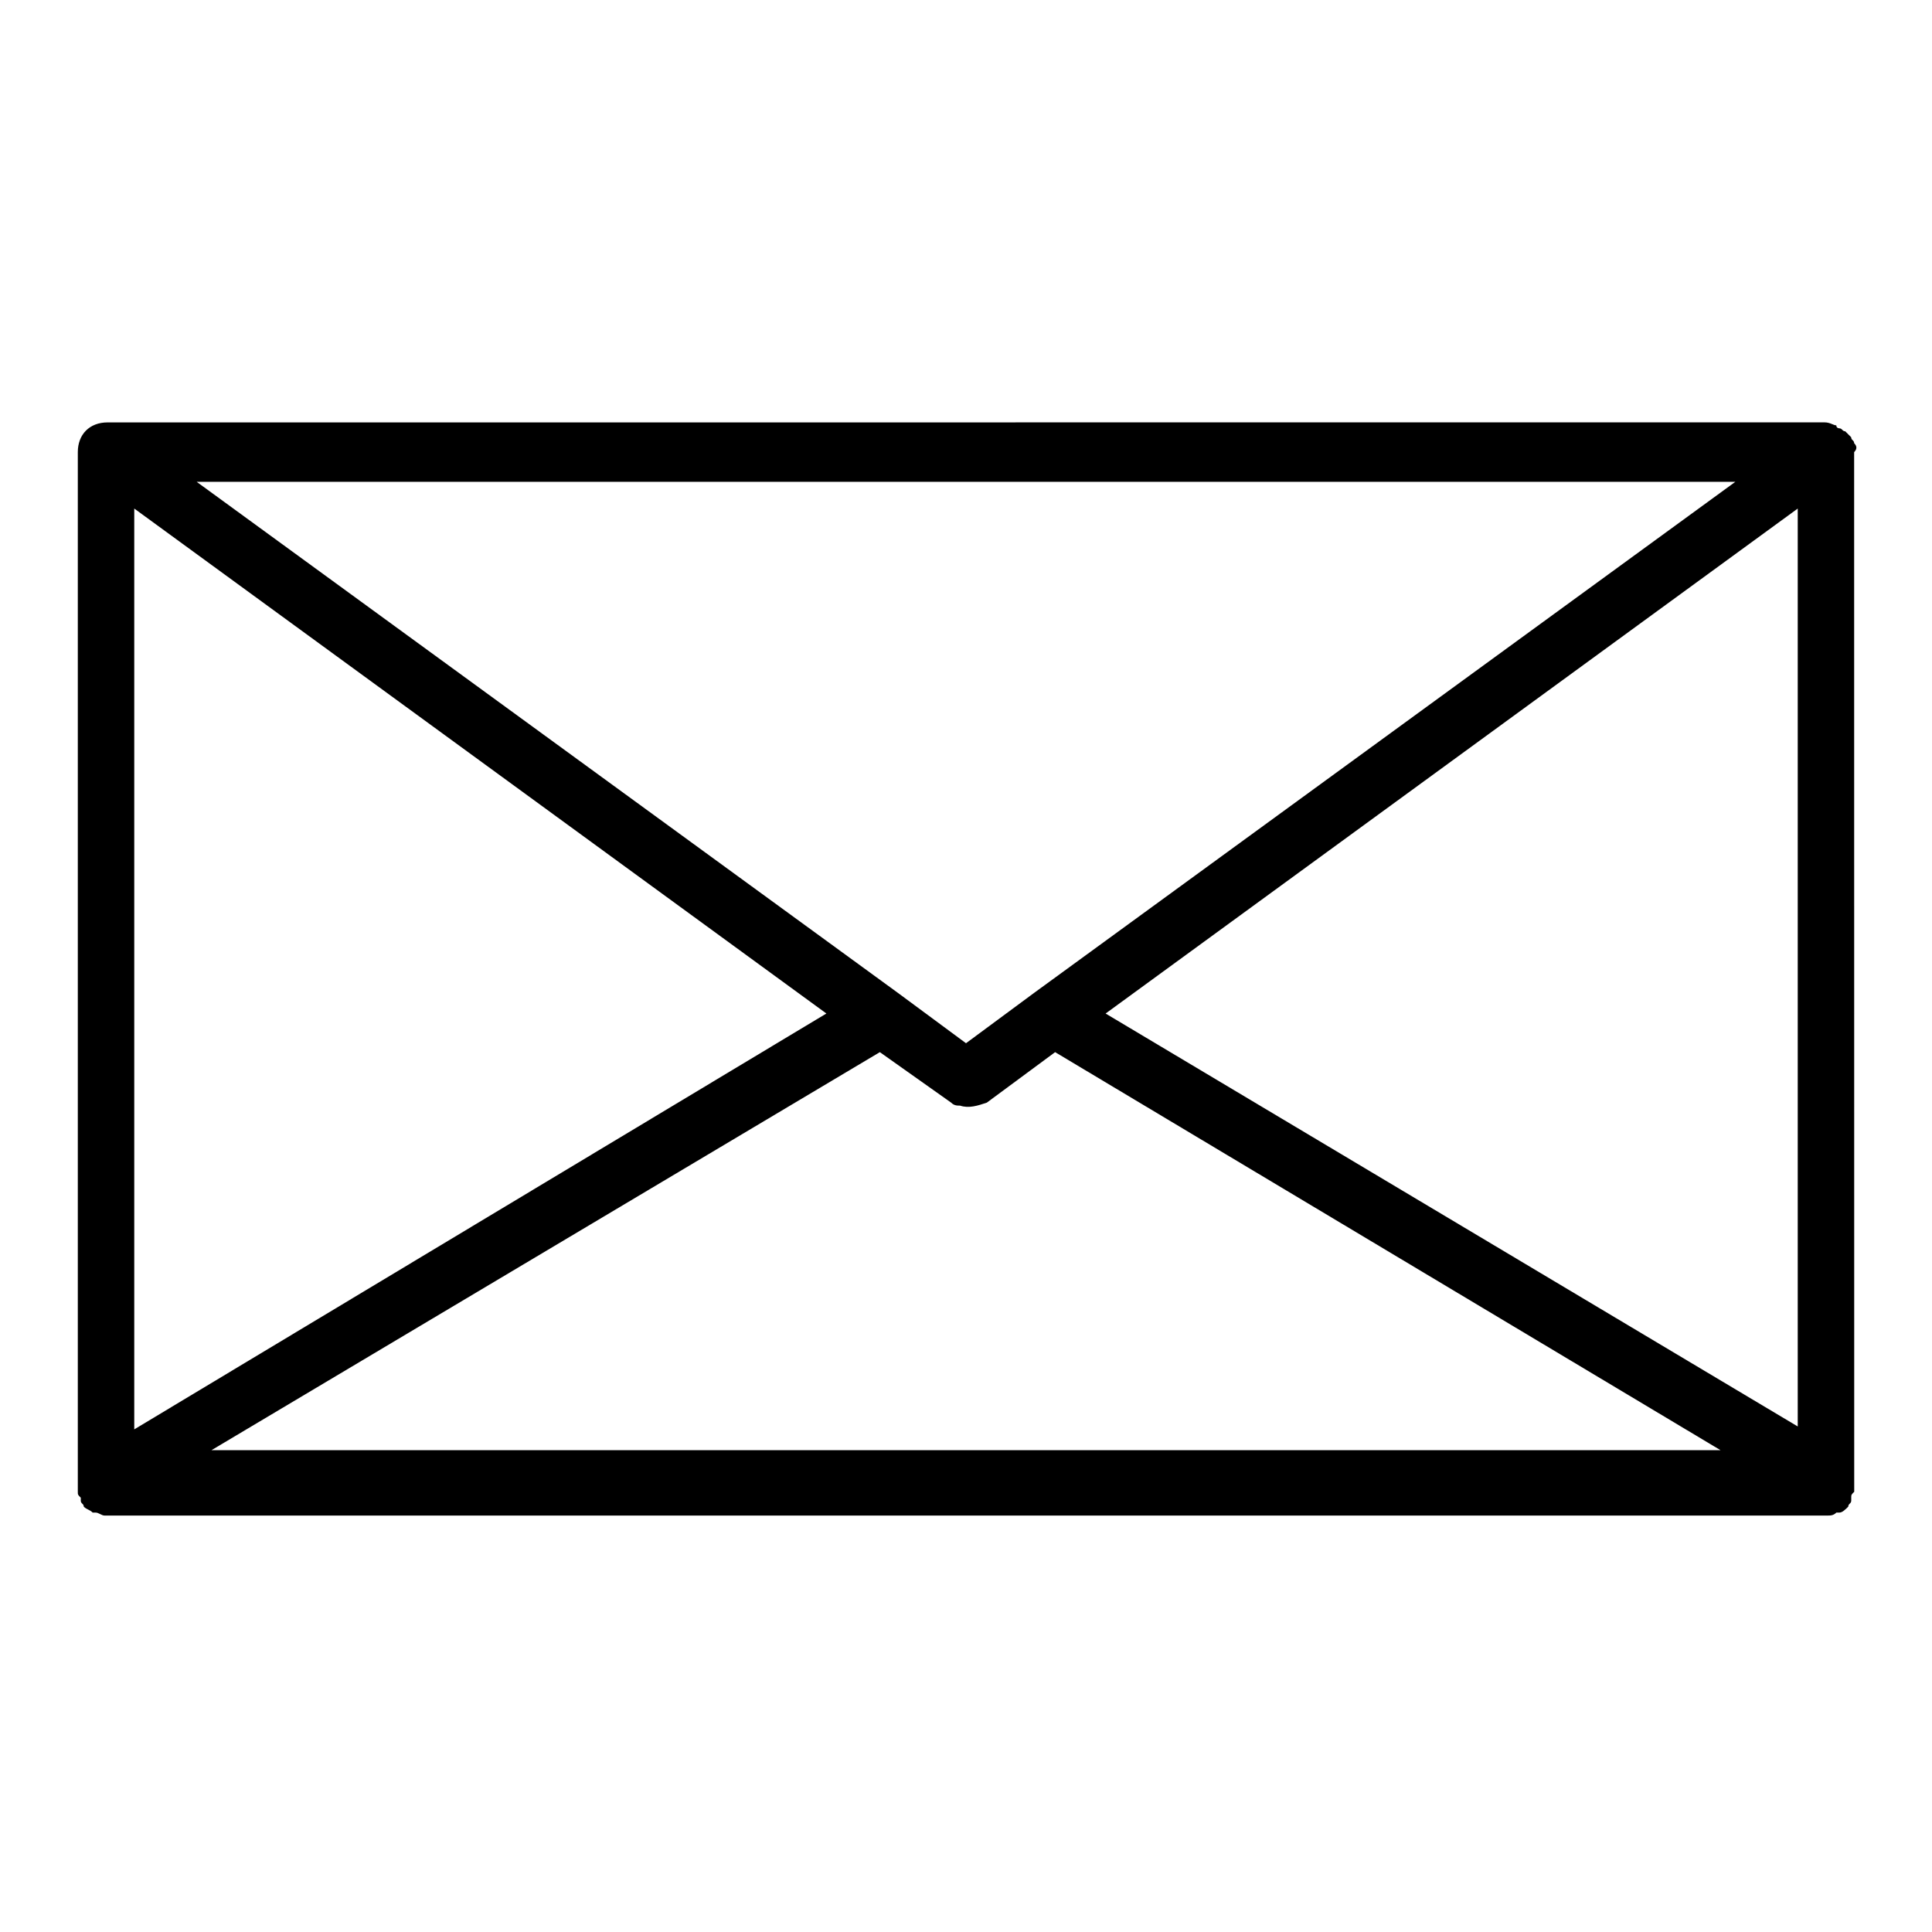 <?xml version="1.0" encoding="UTF-8"?>
<!-- Uploaded to: ICON Repo, www.svgrepo.com, Generator: ICON Repo Mixer Tools -->
<svg fill="#000000" width="800px" height="800px" version="1.1" viewBox="144 144 512 512" xmlns="http://www.w3.org/2000/svg">
 <path d="m635.37 261.45c0-0.789-0.789-0.789-0.789-1.574l-1.578-1.578c-0.789 0-0.789-0.789-1.574-0.789 0 0-0.789 0-0.789-0.789-0.789 0-1.574-0.789-3.148-0.789l-455 0.012c-4.723 0-7.871 3.148-7.871 7.871v273.16 0.789 1.574c0 0.789 0 0.789 0.789 1.574v0.789c0 0.789 0.789 0.789 0.789 1.574 0.789 0.789 1.574 0.789 2.363 1.574h0.789c0.789 0 1.574 0.789 2.363 0.789h456.58c0.789 0 1.574 0 2.363-0.789h0.789c0.789 0 1.574-0.789 2.363-1.574 0-0.789 0.789-0.789 0.789-1.574v-0.789c0-0.789 0-0.789 0.789-1.574v-1.574-0.789l-0.02-273.16c0.789-0.789 0.789-1.574 0-2.363 0 0 0.789 0 0 0zm-455.79 17.32 183.42 133.82-183.42 110.21zm197.59 144.06 18.895 13.383c0.789 0.789 1.574 0.789 2.363 0.789 2.363 0.789 4.723 0 7.086-0.789l18.105-13.383 176.33 105.48h-399.9zm59.828-10.234 183.42-133.82v243.25zm-18.891-5.512-18.105 13.383-18.105-13.383-185.78-135.4h407.77z"/>
</svg>